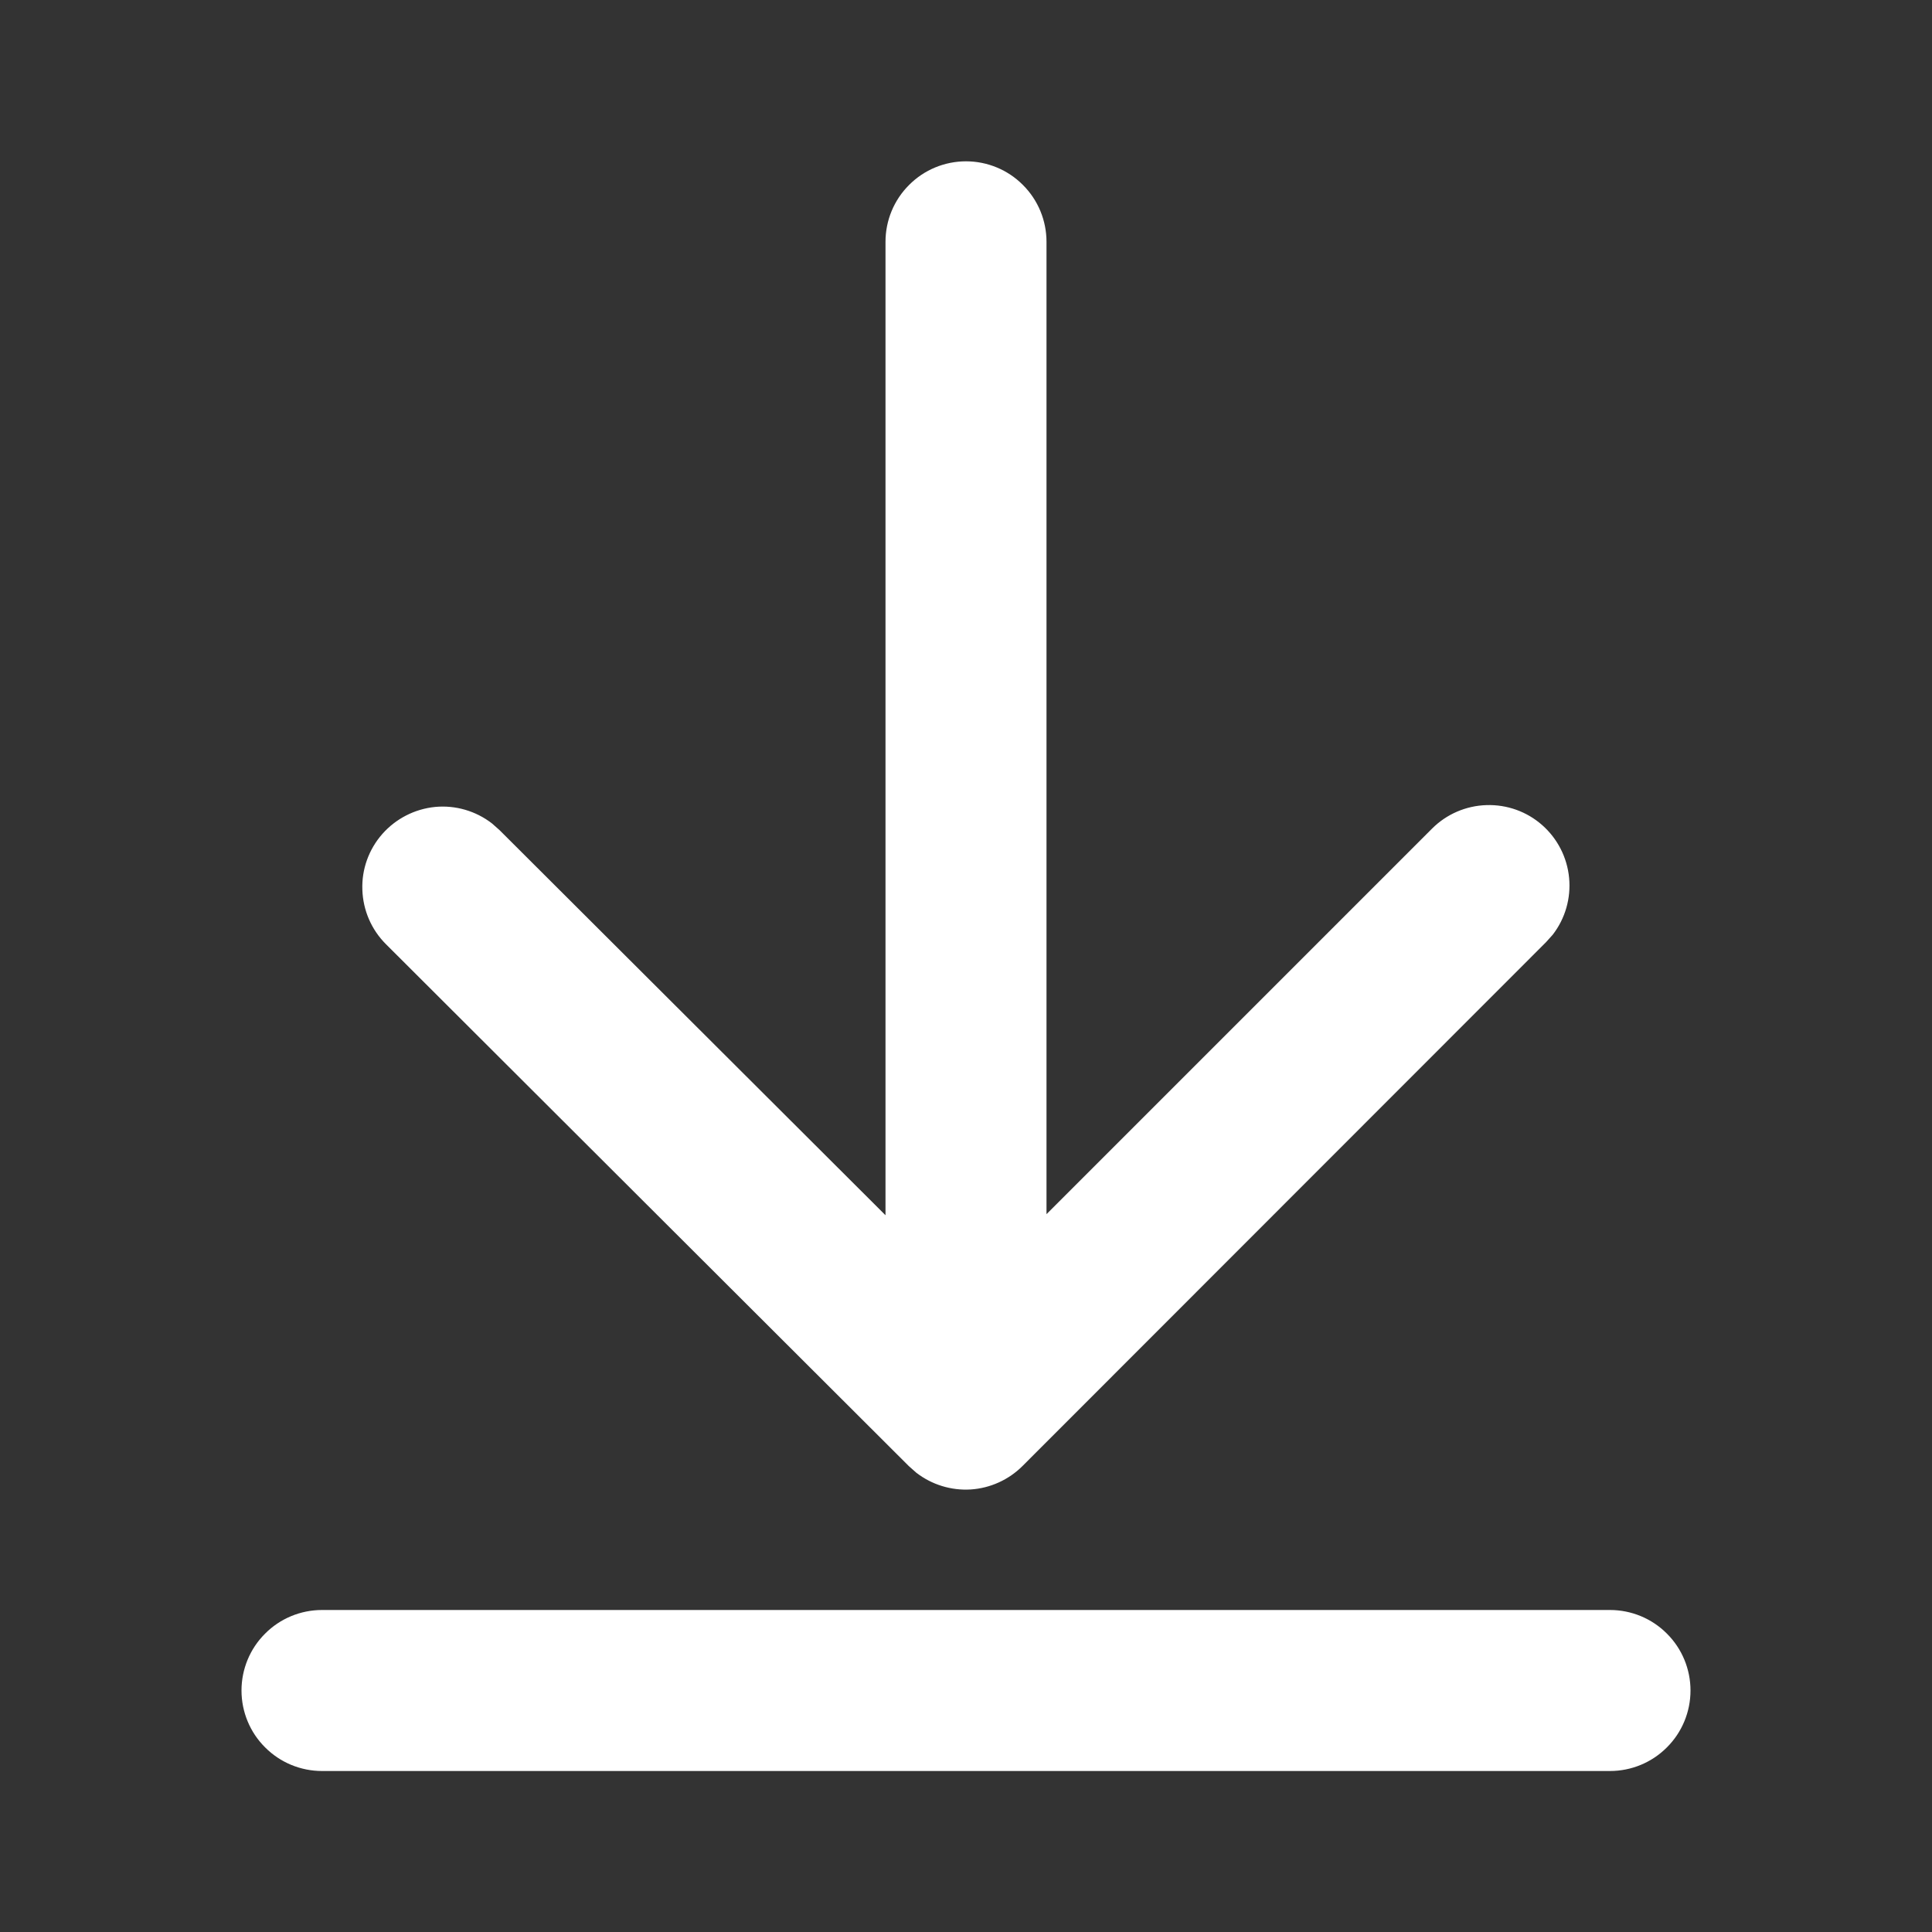 <svg width="18" height="18" viewBox="0 0 18 18" fill="none" xmlns="http://www.w3.org/2000/svg">
<rect x="0" y="0" width="18" height="18" fill="#333333" stroke="none"/>
<path d="M15 15C15.199 15 15.39 15.079 15.53 15.22C15.671 15.36 15.75 15.551 15.75 15.75C15.75 15.949 15.671 16.14 15.53 16.28C15.39 16.421 15.199 16.5 15 16.5H3C2.801 16.5 2.61 16.421 2.47 16.28C2.329 16.14 2.25 15.949 2.25 15.75C2.25 15.551 2.329 15.36 2.47 15.22C2.61 15.079 2.801 15 3 15H15ZM9 1.503C9.199 1.503 9.39 1.582 9.53 1.723C9.671 1.863 9.75 2.054 9.75 2.253V11.312L13.342 7.72C13.477 7.585 13.658 7.507 13.849 7.501C14.04 7.495 14.225 7.561 14.368 7.687C14.511 7.813 14.601 7.989 14.619 8.179C14.637 8.369 14.583 8.558 14.466 8.709L14.403 8.779L9.527 13.658C9.398 13.787 9.226 13.865 9.044 13.877C8.862 13.888 8.682 13.833 8.537 13.721L8.467 13.659L3.595 8.796C3.46 8.661 3.382 8.48 3.376 8.289C3.369 8.099 3.436 7.913 3.562 7.77C3.688 7.627 3.864 7.537 4.054 7.518C4.243 7.5 4.433 7.555 4.584 7.672L4.654 7.734L8.25 11.322V2.253C8.25 2.054 8.329 1.863 8.47 1.723C8.61 1.582 8.801 1.503 9 1.503Z" fill="white"/>
</svg>
